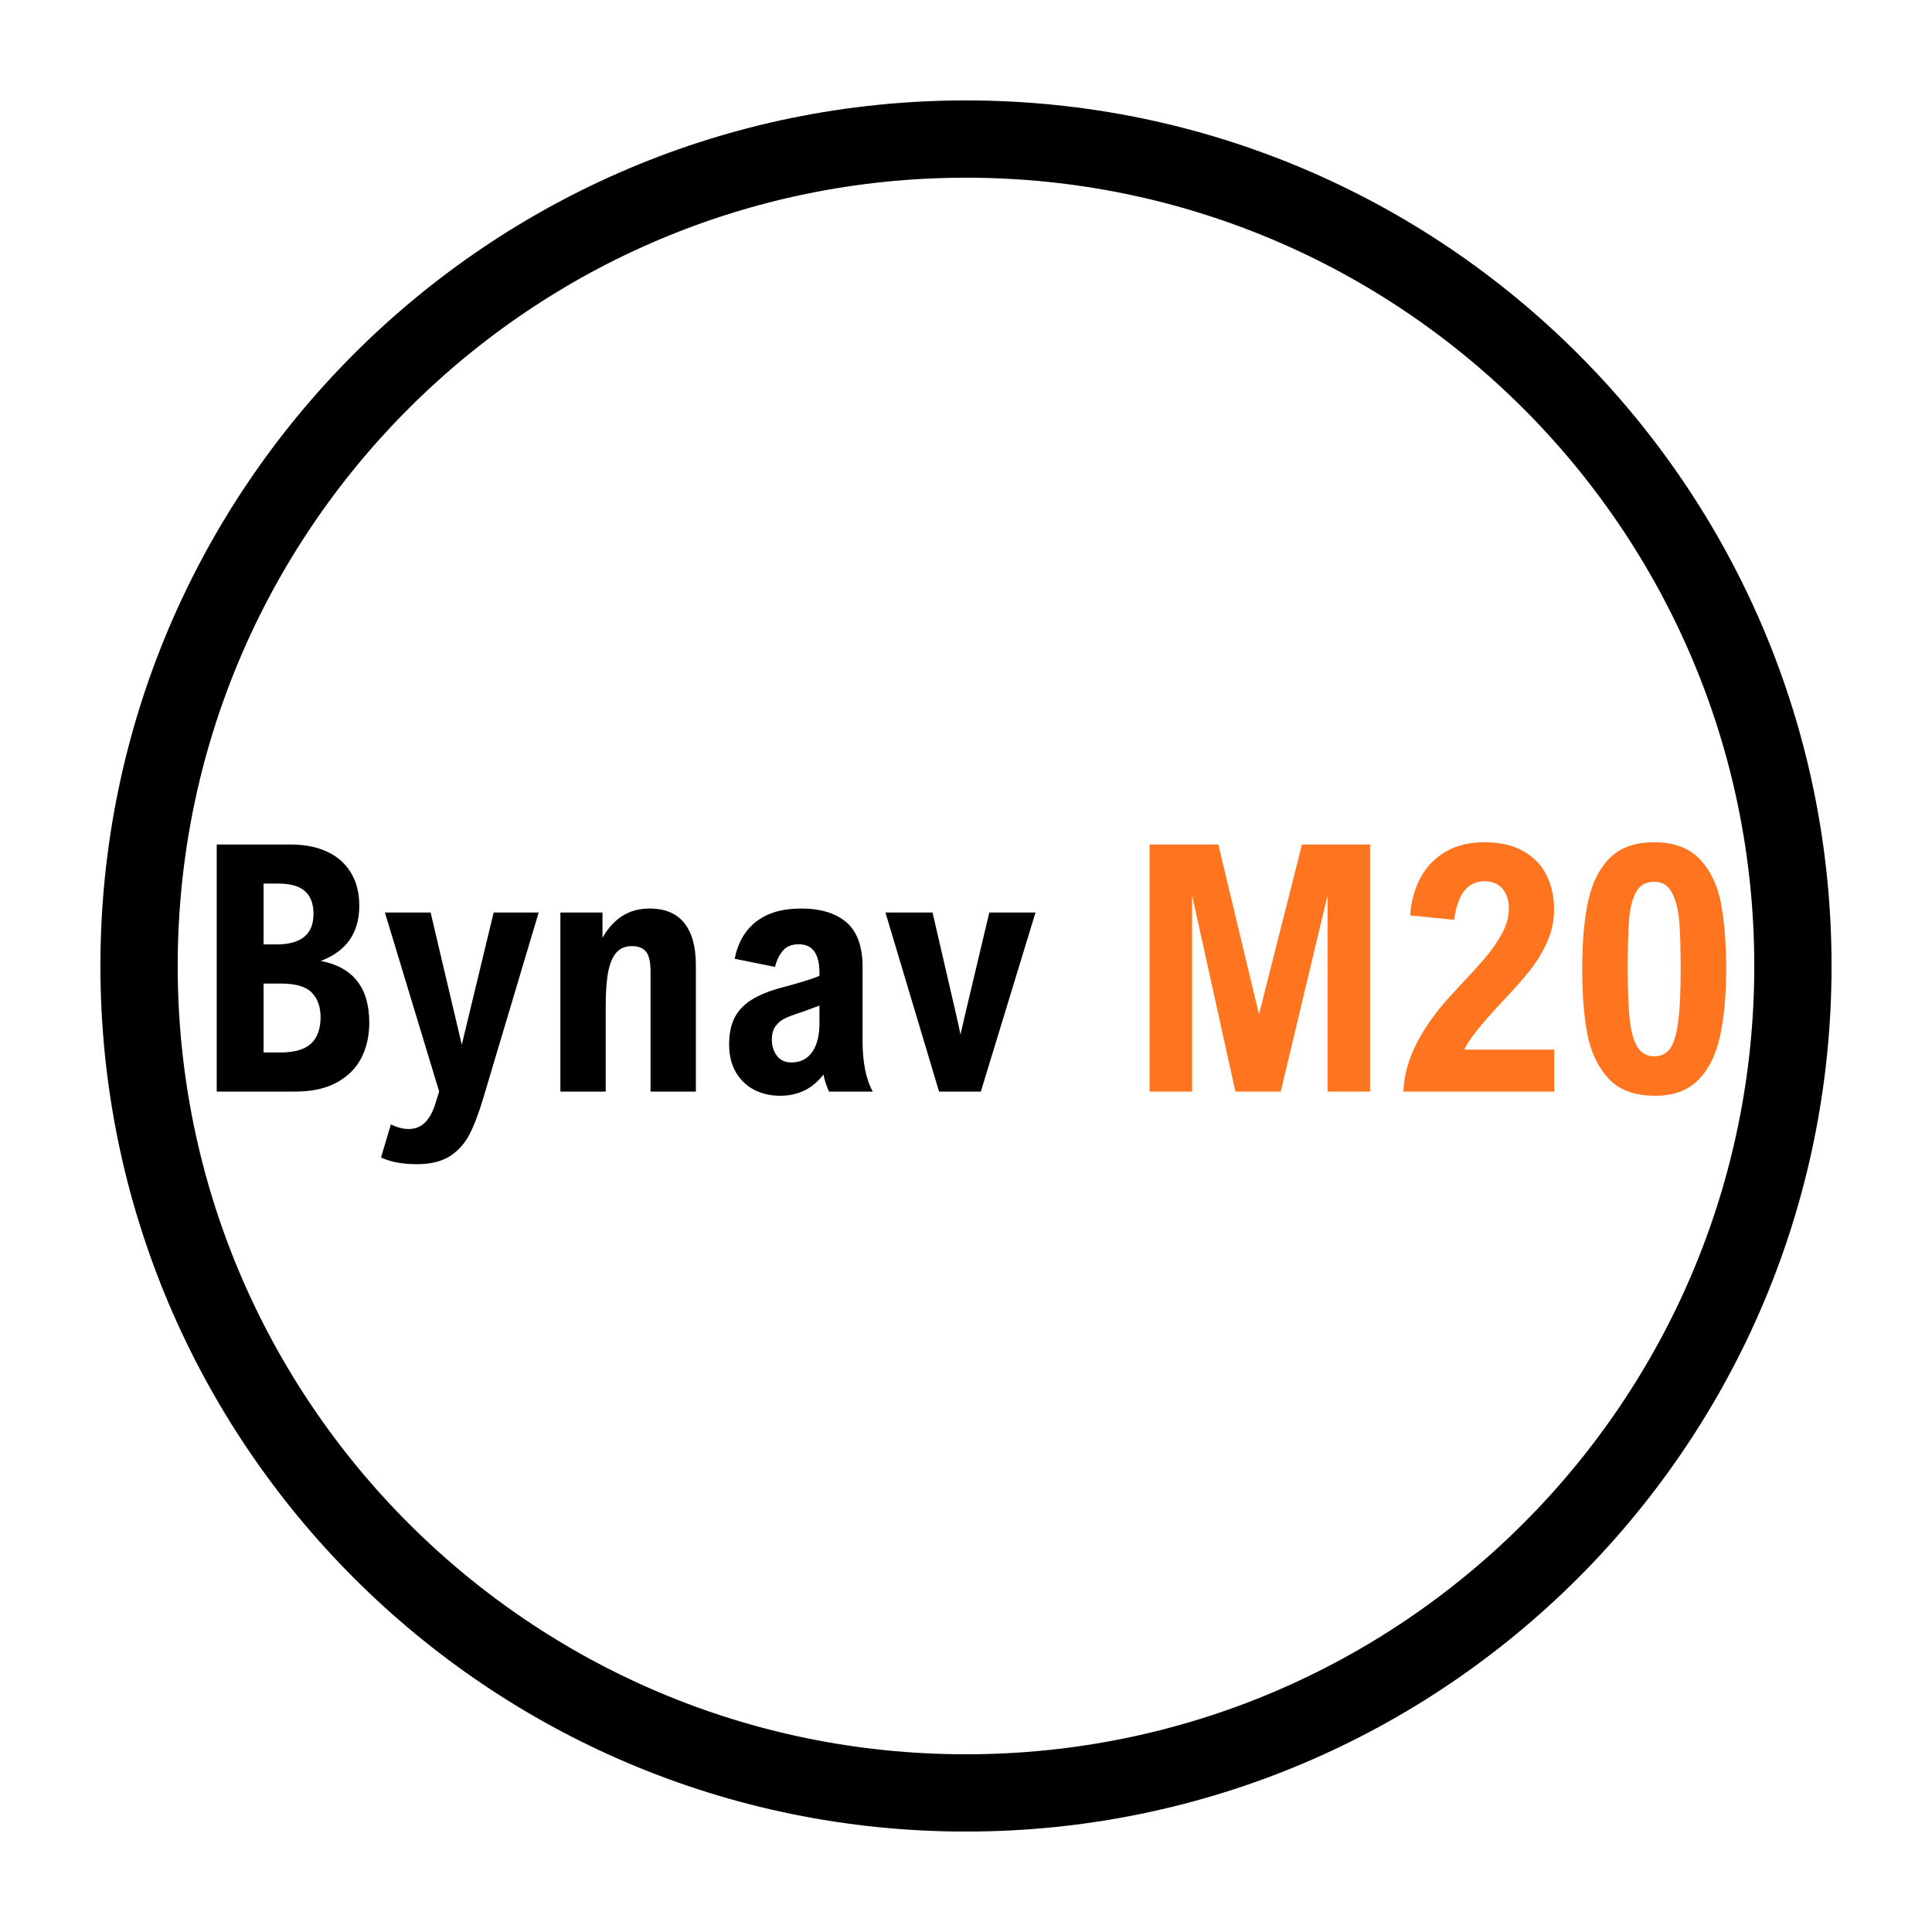 <svg version="1.0" preserveAspectRatio="xMidYMid meet" height="500" viewBox="0 0 375 375" zoomAndPan="magnify" width="500" xmlns:xlink="http://www.w3.org/1999/xlink" xmlns="http://www.w3.org/2000/svg"><defs><g></g><clipPath id="526aee2939"><path clip-rule="nonzero" d="M 19.492 19.492 L 355.492 19.492 L 355.492 355.492 L 19.492 355.492 Z M 19.492 19.492"></path></clipPath><clipPath id="a4ea04f53a"><path clip-rule="nonzero" d="M 187.496 19.492 C 94.711 19.492 19.492 94.711 19.492 187.496 C 19.492 280.285 94.711 355.504 187.496 355.504 C 280.285 355.504 355.504 280.285 355.504 187.496 C 355.504 94.711 280.285 19.492 187.496 19.492 Z M 187.496 19.492"></path></clipPath></defs><g clip-path="url(#526aee2939)"><g clip-path="url(#a4ea04f53a)"><path stroke-miterlimit="4" stroke-opacity="1" stroke-width="40" stroke="#000000" d="M 224.006 0 C 100.292 0 0 100.292 0 224.006 C 0 347.724 100.292 448.016 224.006 448.016 C 347.724 448.016 448.016 347.724 448.016 224.006 C 448.016 100.292 347.724 0 224.006 0 Z M 224.006 0" stroke-linejoin="miter" fill="none" transform="matrix(0.75, 0, 0, 0.75, 19.492, 19.492)" stroke-linecap="butt"></path></g></g><g fill-opacity="1" fill="#000000"><g transform="translate(37.16, 211.875)"><g><path d="M 32.578 -36.078 C 32.578 -30.805 30.082 -27.234 25.094 -25.359 C 31.375 -24.16 34.516 -20.164 34.516 -13.375 C 34.516 -10.781 33.988 -8.477 32.938 -6.469 C 31.895 -4.469 30.297 -2.891 28.141 -1.734 C 25.992 -0.578 23.344 0 20.188 0 L 4.906 0 L 4.906 -47.953 L 19.328 -47.953 C 21.973 -47.953 24.285 -47.5 26.266 -46.594 C 28.254 -45.695 29.801 -44.352 30.906 -42.562 C 32.02 -40.77 32.578 -38.609 32.578 -36.078 Z M 14 -28.562 L 16.781 -28.562 C 19.051 -28.602 20.77 -29.109 21.938 -30.078 C 23.102 -31.047 23.688 -32.516 23.688 -34.484 C 23.688 -36.461 23.133 -37.938 22.031 -38.906 C 20.926 -39.883 19.195 -40.375 16.844 -40.375 L 14 -40.375 Z M 14 -7.594 L 17.562 -7.594 C 20.188 -7.633 22.094 -8.227 23.281 -9.375 C 24.469 -10.52 25.062 -12.211 25.062 -14.453 C 25.062 -16.461 24.492 -18.051 23.359 -19.219 C 22.223 -20.383 20.219 -20.969 17.344 -20.969 L 14 -20.969 Z M 14 -7.594"></path></g></g></g><g fill-opacity="1" fill="#000000"><g transform="translate(74.616, 211.875)"><g><path d="M 6.281 14.094 C 3.508 14.094 1.195 13.66 -0.656 12.797 L 1.25 6.375 C 2.508 6.969 3.648 7.266 4.672 7.266 C 5.922 7.266 6.957 6.875 7.781 6.094 C 8.613 5.32 9.281 4.176 9.781 2.656 L 10.625 0 L 0.094 -34.75 L 8.969 -34.75 L 15.016 -9.094 L 21.203 -34.75 L 29.938 -34.75 L 19.234 1.109 C 18.336 4.141 17.426 6.547 16.5 8.328 C 15.57 10.109 14.301 11.516 12.688 12.547 C 11.07 13.578 8.938 14.094 6.281 14.094 Z M 6.281 14.094"></path></g></g></g><g fill-opacity="1" fill="#000000"><g transform="translate(104.614, 211.875)"><g><path d="M 30.453 -24.562 L 30.453 0 L 21.656 0 L 21.656 -23.328 C 21.656 -25.16 21.363 -26.438 20.781 -27.156 C 20.207 -27.875 19.289 -28.234 18.031 -28.234 C 16.781 -28.234 15.785 -27.82 15.047 -27 C 14.305 -26.188 13.77 -24.93 13.438 -23.234 C 13.113 -21.547 12.953 -19.344 12.953 -16.625 L 12.953 0 L 4.156 0 L 4.156 -34.75 L 12.328 -34.75 L 12.328 -29.844 C 14.473 -33.633 17.504 -35.531 21.422 -35.531 C 24.453 -35.531 26.711 -34.594 28.203 -32.719 C 29.703 -30.844 30.453 -28.125 30.453 -24.562 Z M 30.453 -24.562"></path></g></g></g><g fill-opacity="1" fill="#000000"><g transform="translate(138.897, 211.875)"><g><path d="M 28.531 -24.141 L 28.531 -9.578 C 28.531 -7.734 28.691 -5.973 29.016 -4.297 C 29.348 -2.629 29.848 -1.195 30.516 0 L 22.016 0 C 21.516 -1.07 21.156 -2.172 20.938 -3.297 C 19.844 -1.898 18.598 -0.863 17.203 -0.188 C 15.805 0.477 14.238 0.812 12.5 0.812 C 10.645 0.812 8.969 0.422 7.469 -0.359 C 5.977 -1.141 4.797 -2.273 3.922 -3.766 C 3.055 -5.266 2.625 -7.062 2.625 -9.156 C 2.625 -11.164 2.961 -12.863 3.641 -14.25 C 4.328 -15.633 5.406 -16.801 6.875 -17.75 C 8.352 -18.695 10.301 -19.5 12.719 -20.156 C 16.477 -21.156 18.957 -21.926 20.156 -22.469 L 20.156 -23.062 C 20.156 -26.75 18.812 -28.594 16.125 -28.594 C 14.844 -28.594 13.852 -28.211 13.156 -27.453 C 12.457 -26.703 11.91 -25.617 11.516 -24.203 L 3.703 -25.781 C 4.328 -28.914 5.723 -31.32 7.891 -33 C 10.066 -34.688 12.969 -35.531 16.594 -35.531 C 20.383 -35.531 23.32 -34.633 25.406 -32.844 C 27.488 -31.051 28.531 -28.148 28.531 -24.141 Z M 16.844 -15.469 L 15.969 -15.188 C 14.895 -14.832 14.023 -14.488 13.359 -14.156 C 12.691 -13.832 12.117 -13.344 11.641 -12.688 C 11.16 -12.039 10.922 -11.18 10.922 -10.109 C 10.922 -8.848 11.25 -7.789 11.906 -6.938 C 12.562 -6.082 13.5 -5.656 14.719 -5.656 C 16.445 -5.656 17.785 -6.32 18.734 -7.656 C 19.68 -8.988 20.156 -10.844 20.156 -13.219 L 20.156 -16.688 C 19.102 -16.289 18 -15.883 16.844 -15.469 Z M 16.844 -15.469"></path></g></g></g><g fill-opacity="1" fill="#000000"><g transform="translate(171.381, 211.875)"><g><path d="M 10.891 0 L 0.484 -34.75 L 9.625 -34.75 L 14.203 -14.953 C 14.398 -14.16 14.68 -12.863 15.047 -11.062 C 15.223 -11.844 15.52 -13.129 15.938 -14.922 L 20.641 -34.75 L 29.609 -34.75 L 19 0 Z M 10.891 0"></path></g></g></g><g fill-opacity="1" fill="#000000"><g transform="translate(201.477, 211.875)"><g></g></g></g><g fill-opacity="1" fill="#ff751f"><g transform="translate(218.227, 211.875)"><g><path d="M 39.453 0 L 39.453 -38.109 L 30.359 0 L 21.562 0 L 13.156 -38.109 L 13.156 0 L 4.906 0 L 4.906 -47.953 L 18.25 -47.953 L 26.141 -14.984 L 34.484 -47.953 L 47.703 -47.953 L 47.703 0 Z M 39.453 0"></path></g></g></g><g fill-opacity="1" fill="#ff751f"><g transform="translate(270.829, 211.875)"><g><path d="M 30.812 -35.359 C 30.812 -33.098 30.344 -30.945 29.406 -28.906 C 28.469 -26.863 27.352 -25.039 26.062 -23.438 C 24.781 -21.832 23.07 -19.898 20.938 -17.641 C 16.727 -13.18 14.207 -10.016 13.375 -8.141 L 30.844 -8.141 L 30.844 0 L 1.578 0 C 1.742 -6.176 5.109 -12.719 11.672 -19.625 C 14.16 -22.27 16.078 -24.375 17.422 -25.938 C 18.766 -27.508 19.867 -29.109 20.734 -30.734 C 21.609 -32.359 22.047 -33.957 22.047 -35.531 C 22.047 -37.145 21.625 -38.43 20.781 -39.391 C 19.945 -40.348 18.789 -40.828 17.312 -40.828 C 14.039 -40.828 12.078 -38.332 11.422 -33.344 L 2.875 -34.188 C 3.07 -36.914 3.738 -39.348 4.875 -41.484 C 6.008 -43.617 7.625 -45.301 9.719 -46.531 C 11.812 -47.77 14.344 -48.391 17.312 -48.391 C 20.344 -48.391 22.867 -47.805 24.891 -46.641 C 26.922 -45.473 28.414 -43.906 29.375 -41.938 C 30.332 -39.977 30.812 -37.785 30.812 -35.359 Z M 30.812 -35.359"></path></g></g></g><g fill-opacity="1" fill="#ff751f"><g transform="translate(304.327, 211.875)"><g><path d="M 30.719 -23.75 C 30.719 -18.582 30.312 -14.203 29.5 -10.609 C 28.695 -7.023 27.281 -4.223 25.25 -2.203 C 23.227 -0.191 20.461 0.812 16.953 0.812 C 12.93 0.812 9.895 -0.312 7.844 -2.562 C 5.801 -4.82 4.445 -7.688 3.781 -11.156 C 3.113 -14.625 2.781 -18.832 2.781 -23.781 C 2.781 -29.082 3.172 -33.508 3.953 -37.062 C 4.742 -40.625 6.156 -43.398 8.188 -45.391 C 10.227 -47.391 13.07 -48.391 16.719 -48.391 C 20.582 -48.391 23.547 -47.289 25.609 -45.094 C 27.68 -42.906 29.051 -40.039 29.719 -36.5 C 30.383 -32.969 30.719 -28.719 30.719 -23.75 Z M 11.609 -23.844 C 11.609 -19.812 11.727 -16.609 11.969 -14.234 C 12.207 -11.859 12.695 -10.031 13.438 -8.75 C 14.188 -7.477 15.281 -6.844 16.719 -6.844 C 18.031 -6.844 19.051 -7.32 19.781 -8.281 C 20.508 -9.238 21.039 -10.922 21.375 -13.328 C 21.719 -15.742 21.891 -19.207 21.891 -23.719 C 21.891 -27.602 21.801 -30.664 21.625 -32.906 C 21.445 -35.156 20.988 -37.02 20.25 -38.5 C 19.508 -39.988 18.344 -40.734 16.75 -40.734 C 15.156 -40.734 13.992 -40.082 13.266 -38.781 C 12.535 -37.488 12.078 -35.723 11.891 -33.484 C 11.703 -31.242 11.609 -28.031 11.609 -23.844 Z M 11.609 -23.844"></path></g></g></g></svg>